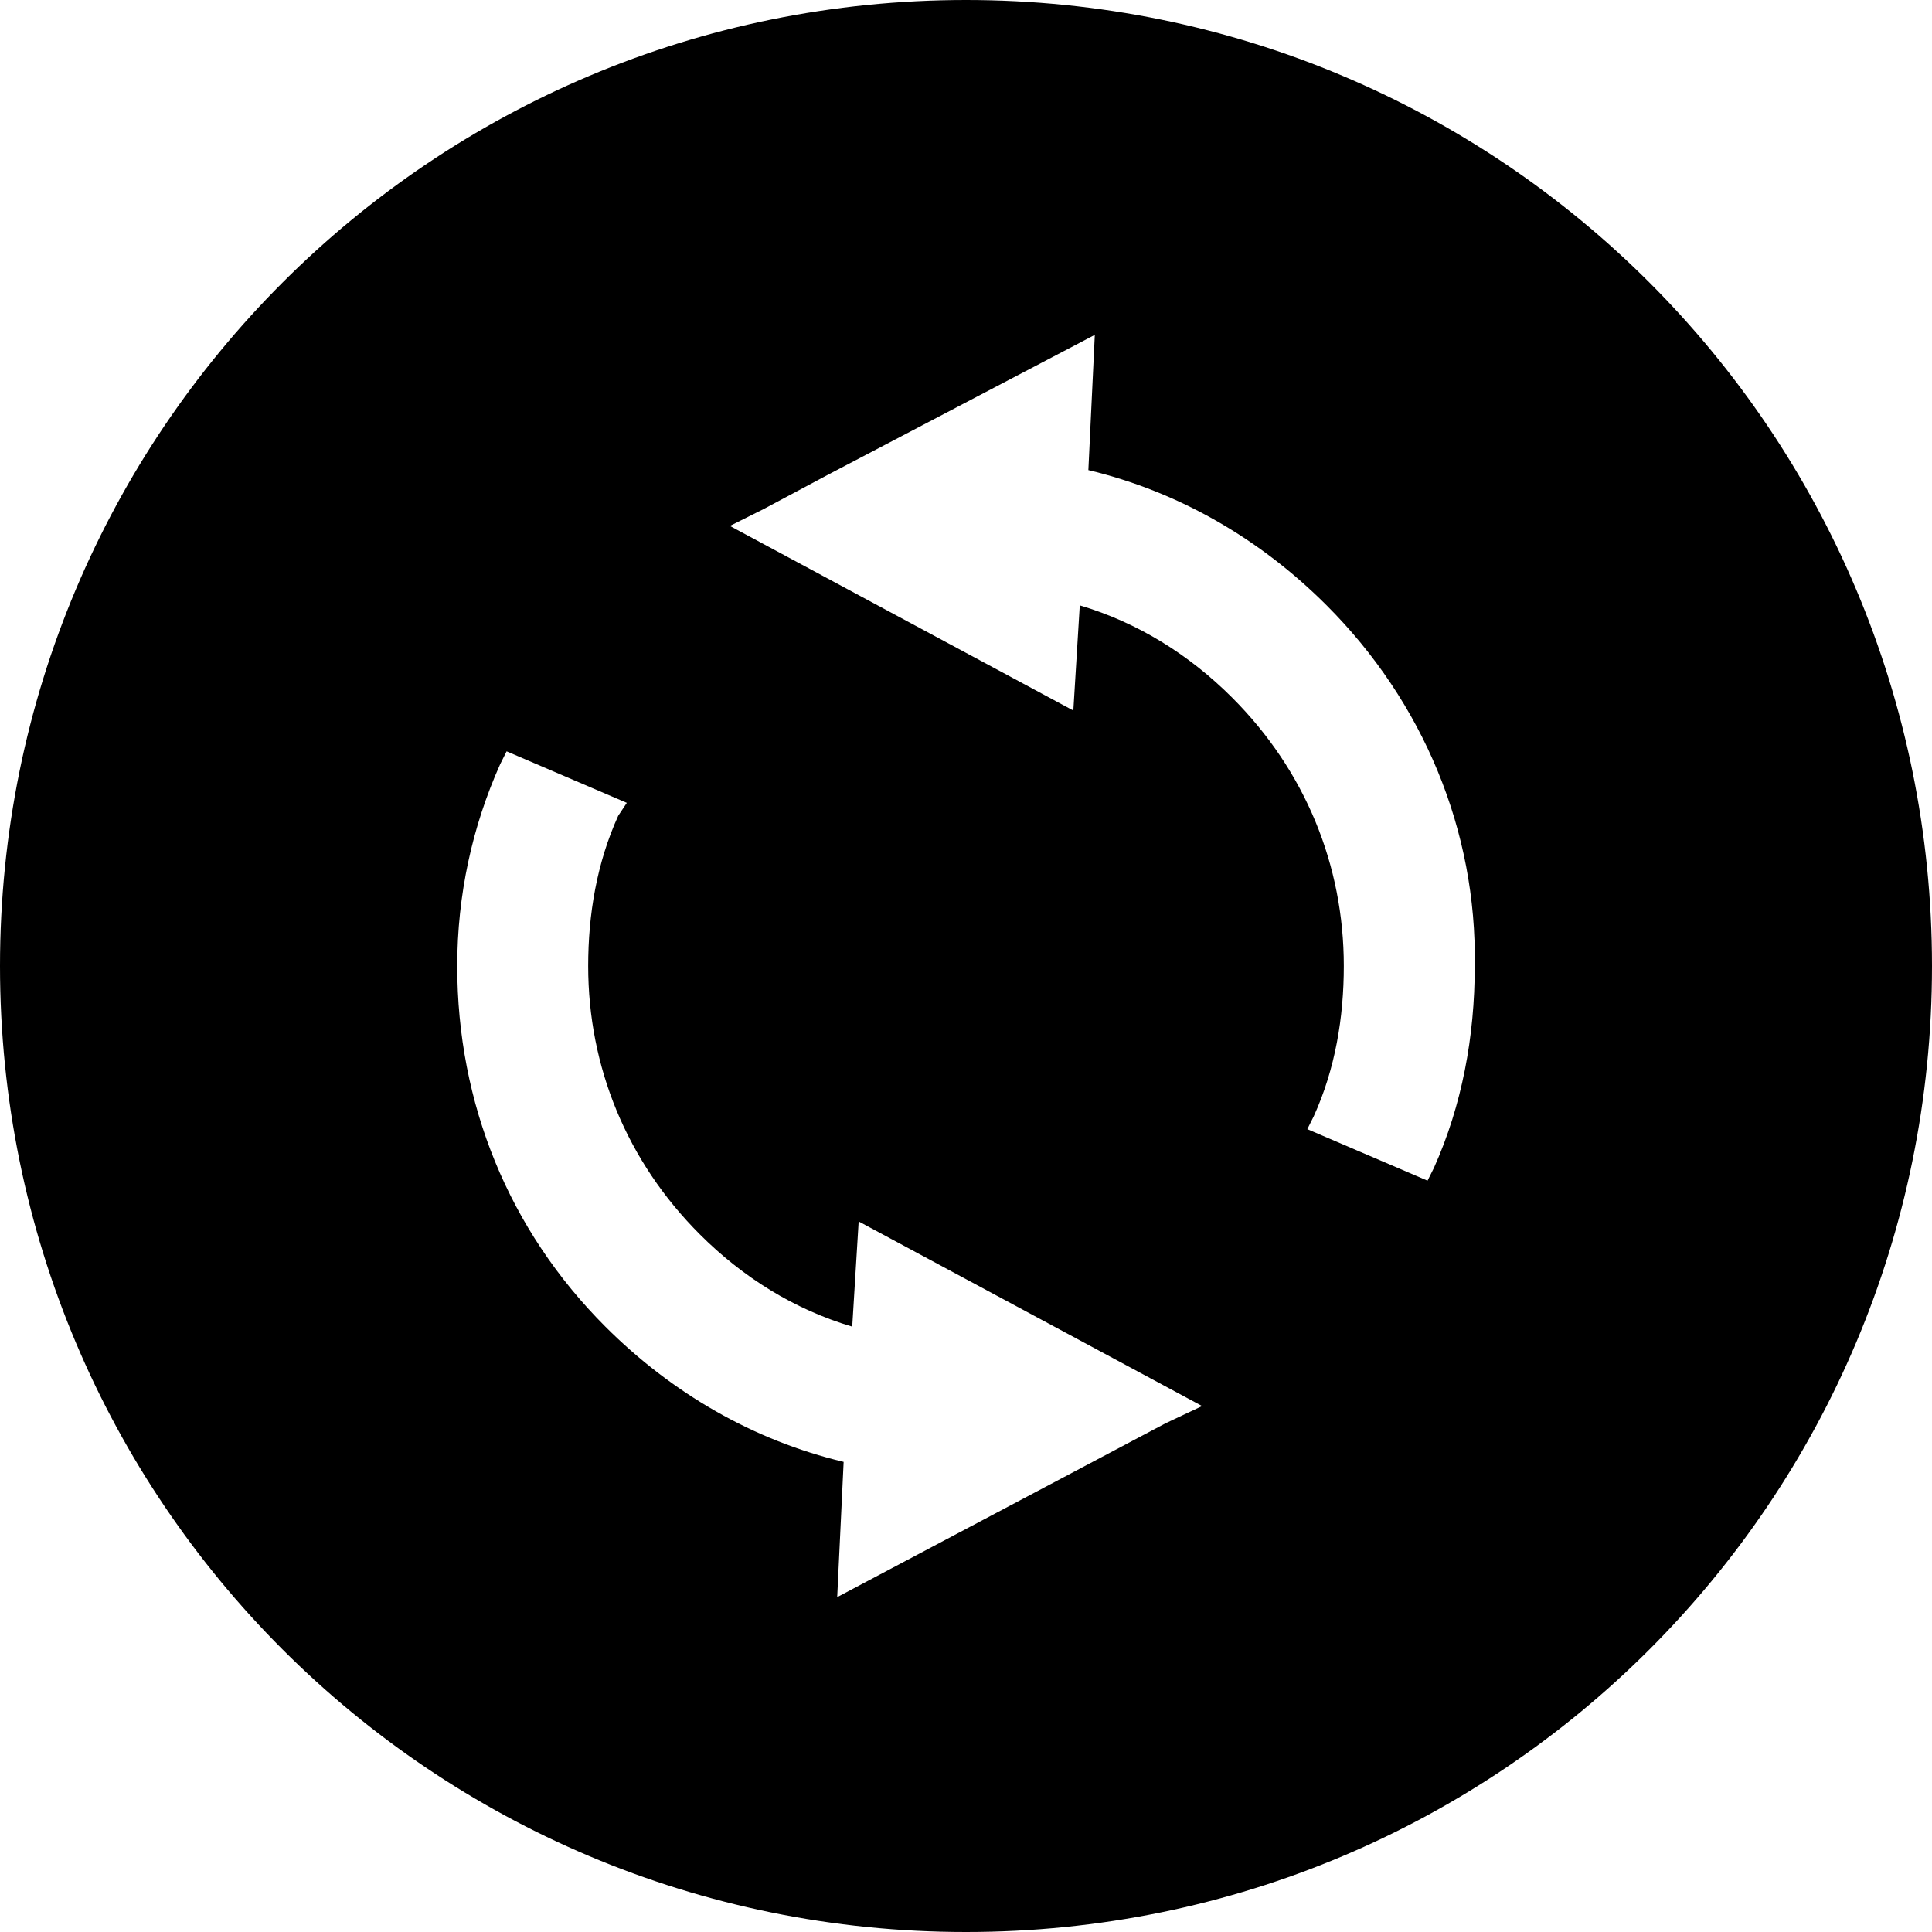 <?xml version="1.0" encoding="utf-8"?>
<!-- Generator: Adobe Illustrator 22.0.1, SVG Export Plug-In . SVG Version: 6.00 Build 0)  -->
<svg version="1.1" id="レイヤー_1" xmlns="http://www.w3.org/2000/svg" xmlns:xlink="http://www.w3.org/1999/xlink" x="0px"
	 y="0px" viewBox="0 0 90 90" style="enable-background:new 0 0 90 90;" xml:space="preserve">
<g>
	<path d="M45,0C20.1,0,0,20.1,0,45c0,24.9,20.1,45,45,45c24.9,0,45-20.1,45-45C90,20.1,69.9,0,45,0z M54.3,66.3L39,74.4l0.3-6.3
		c-4.2-1-8-3.2-11.1-6.3c-4.5-4.5-6.9-10.4-6.9-16.8c0-3.3,0.7-6.5,2-9.4l0.3-0.6l5.6,2.4L28.8,38c-1,2.2-1.4,4.6-1.4,7
		c0,4.7,1.8,9.1,5.2,12.5c2,2,4.4,3.5,7.1,4.3l0.3-4.9l16,8.6L54.3,66.3z M66.8,54.4L66.5,55l-5.6-2.4l0.3-0.6c1-2.2,1.4-4.6,1.4-7
		c0-4.7-1.8-9.1-5.2-12.5c-2-2-4.4-3.5-7.1-4.3l-0.3,4.9l-16-8.6l1.6-0.8l3-1.6L51,15.6l-0.3,6.3c4.2,1,8,3.2,11.1,6.3
		c4.5,4.5,7,10.5,6.9,16.8C68.7,48.3,68.1,51.5,66.8,54.4z"/>
</g>
</svg>
